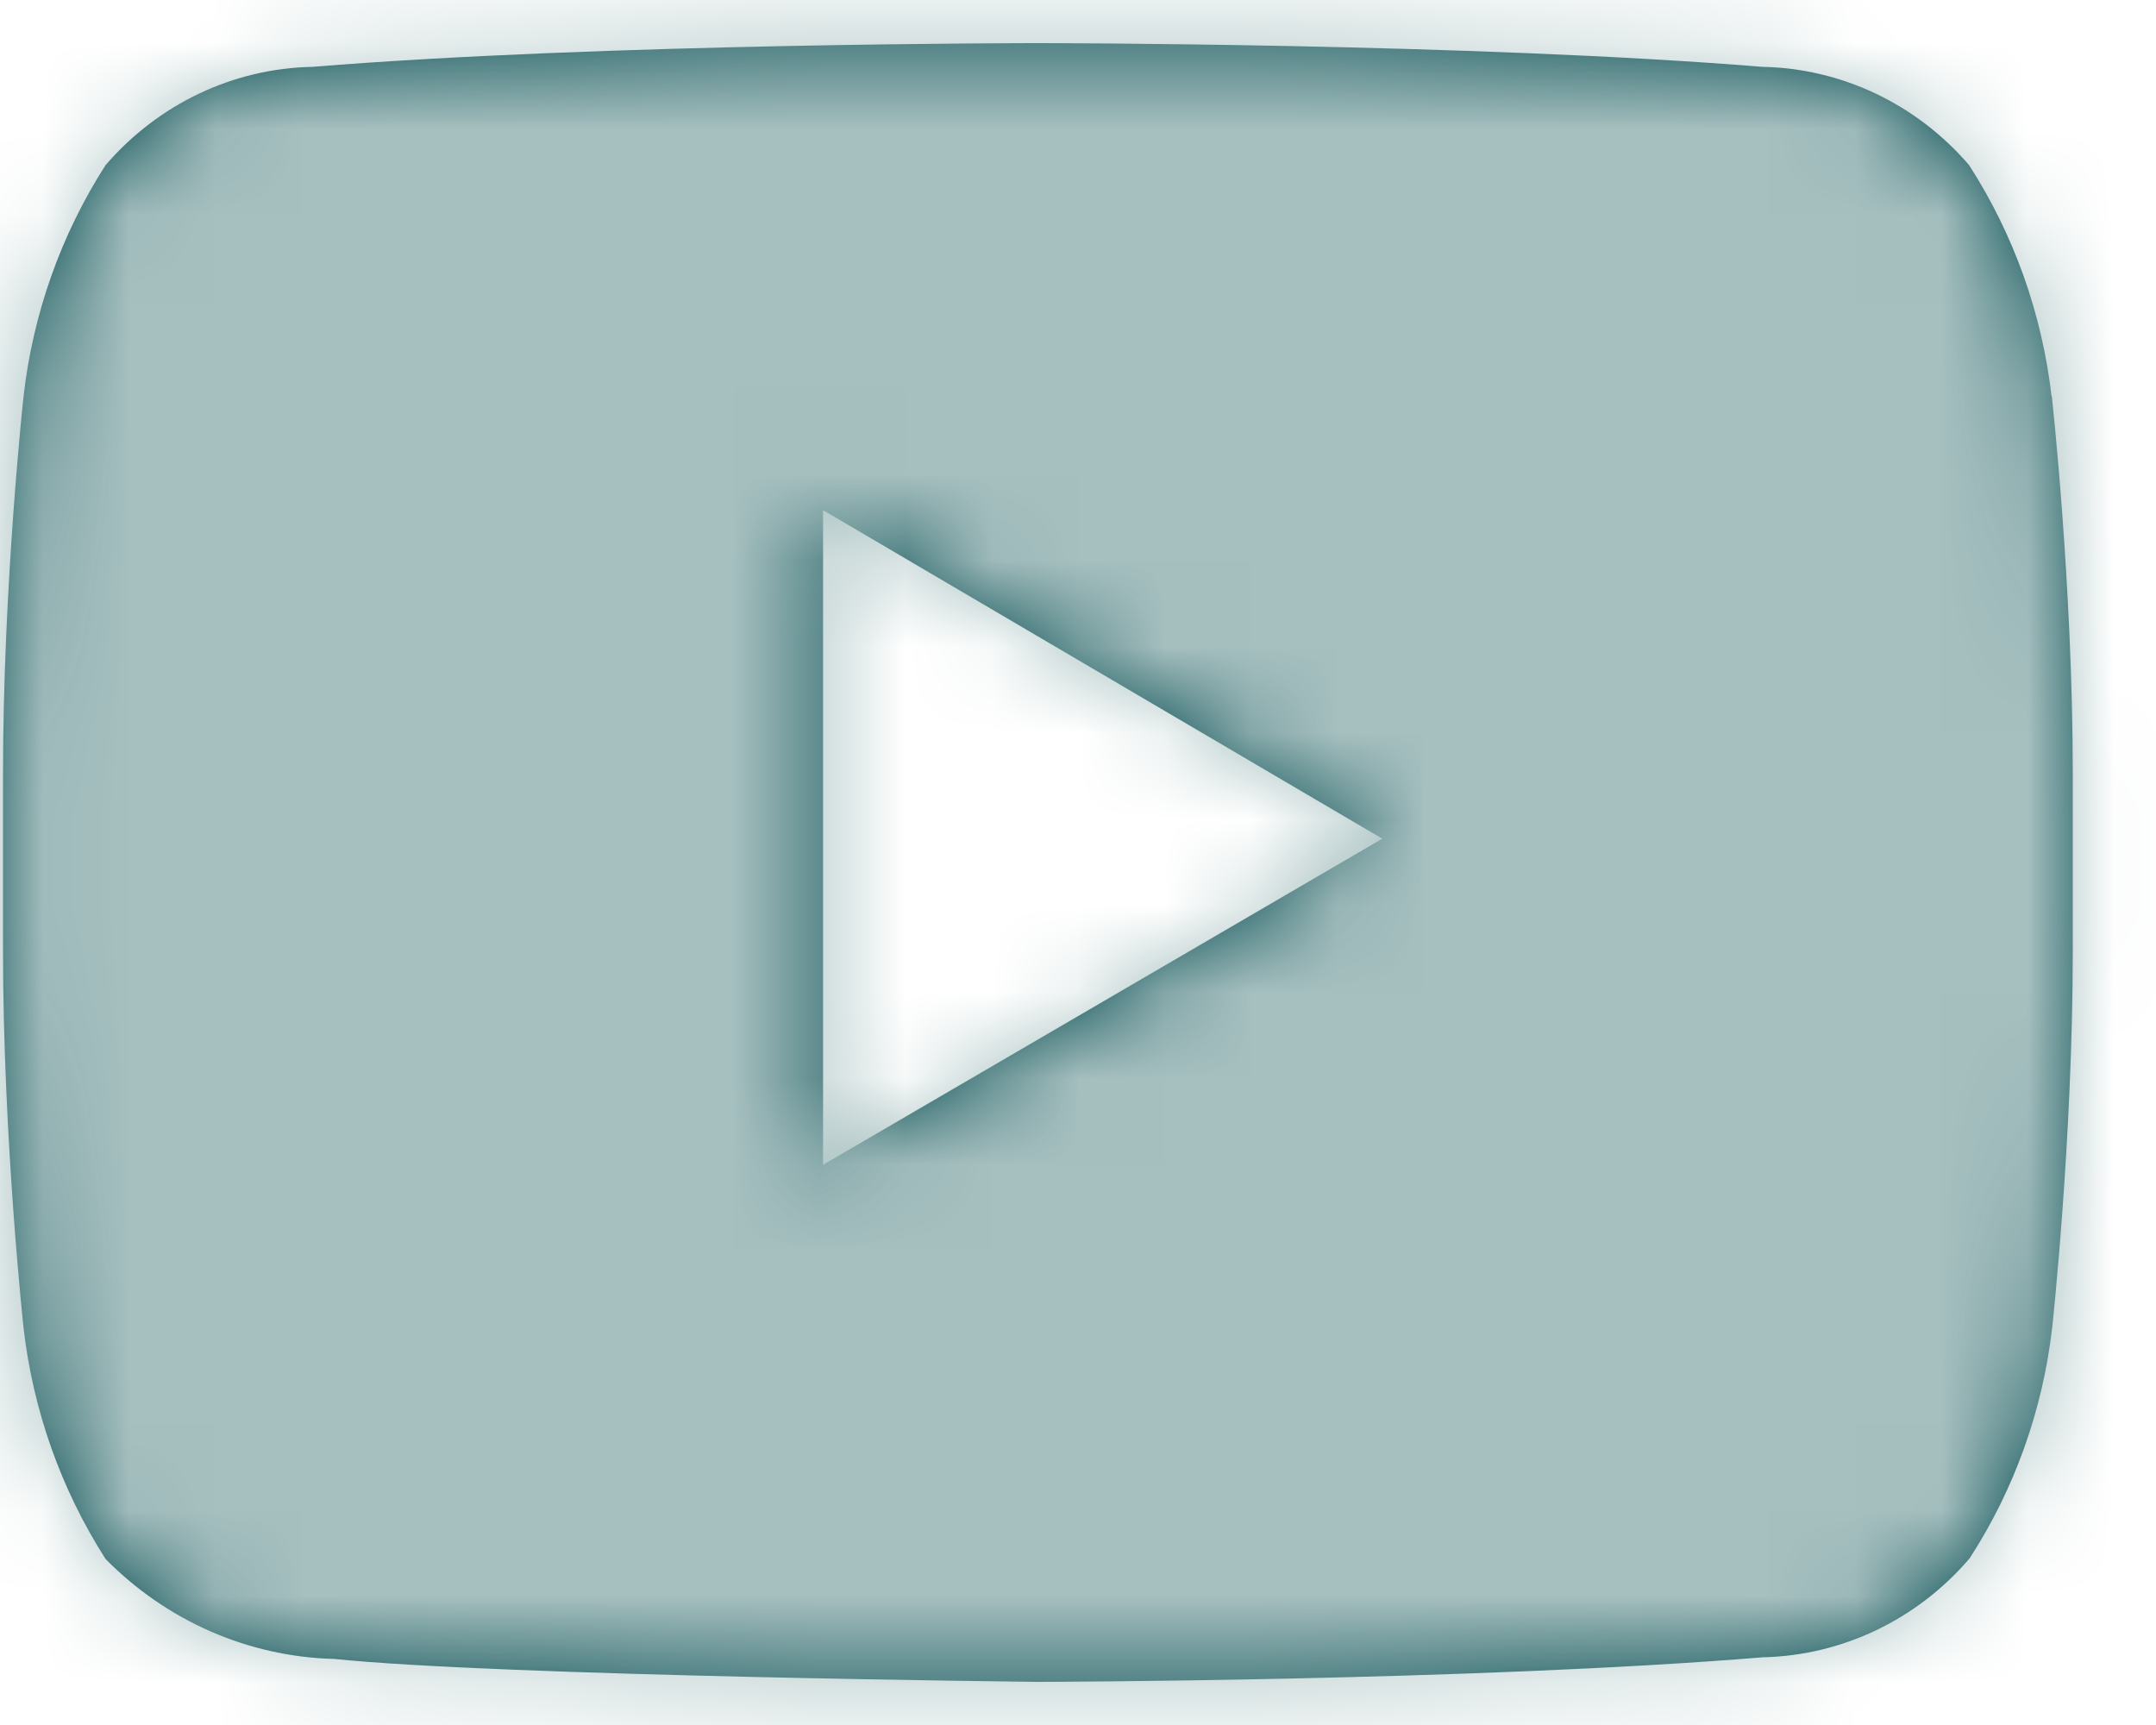 <svg width="25" height="20" viewBox="0 0 25 20" fill="none" xmlns="http://www.w3.org/2000/svg">
<path fill-rule="evenodd" clip-rule="evenodd" d="M23.789 4.595C23.679 3.637 23.351 2.719 22.833 1.915C22.224 1.205 21.353 0.792 20.433 0.775C17.076 0.5 12.03 0.5 12.03 0.5H12.022C12.022 0.5 6.983 0.5 3.625 0.775C2.705 0.792 1.834 1.206 1.224 1.915C0.708 2.719 0.382 3.637 0.273 4.595C0.273 4.595 0.035 6.779 0.035 8.974V11.017C0.035 13.201 0.273 15.396 0.273 15.396C0.383 16.353 0.709 17.27 1.224 18.075C1.932 18.794 2.88 19.209 3.875 19.234C5.797 19.433 12.038 19.5 12.038 19.5C12.038 19.5 17.085 19.491 20.44 19.215C21.361 19.195 22.233 18.778 22.84 18.066C23.36 17.263 23.688 16.345 23.797 15.386C23.797 15.386 24.035 13.201 24.035 11.017V8.974C24.035 6.789 23.792 4.595 23.792 4.595H23.783H23.789ZM9.544 13.505V5.915L16.028 9.724L9.544 13.505Z" fill="#0D5257"/>
<mask id="mask0" mask-type="alpha" maskUnits="userSpaceOnUse" x="0" y="0" width="25" height="20">
<path fill-rule="evenodd" clip-rule="evenodd" d="M23.789 4.595C23.679 3.637 23.351 2.719 22.833 1.915C22.224 1.205 21.353 0.792 20.433 0.775C17.076 0.5 12.03 0.5 12.03 0.5H12.022C12.022 0.5 6.983 0.5 3.625 0.775C2.705 0.792 1.834 1.206 1.224 1.915C0.708 2.719 0.382 3.637 0.273 4.595C0.273 4.595 0.035 6.779 0.035 8.974V11.017C0.035 13.201 0.273 15.396 0.273 15.396C0.383 16.353 0.709 17.27 1.224 18.075C1.932 18.794 2.88 19.209 3.875 19.234C5.797 19.433 12.038 19.5 12.038 19.5C12.038 19.5 17.085 19.491 20.44 19.215C21.361 19.195 22.233 18.778 22.84 18.066C23.36 17.263 23.688 16.345 23.797 15.386C23.797 15.386 24.035 13.201 24.035 11.017V8.974C24.035 6.789 23.792 4.595 23.792 4.595H23.783H23.789ZM9.544 13.505V5.915L16.028 9.724L9.544 13.505Z" fill="white"/>
</mask>
<g mask="url(#mask0)">
<path d="M-11.965 -13.5H36.035V34.5H-11.965V-13.5Z" fill="#A6BFBF"/>
</g>
</svg>
